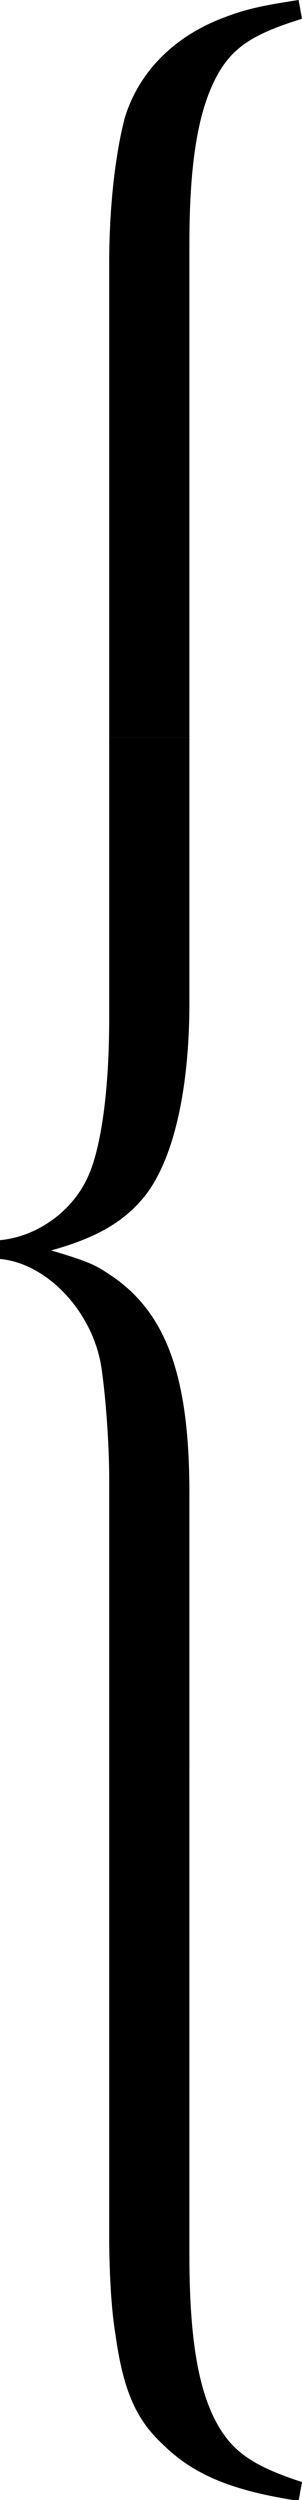 <?xml version="1.0" encoding="utf-8"?>
<!-- Generator: Adobe Illustrator 26.3.1, SVG Export Plug-In . SVG Version: 6.00 Build 0)  -->
<svg version="1.1" id="レイヤー_1" xmlns="http://www.w3.org/2000/svg" xmlns:xlink="http://www.w3.org/1999/xlink" x="0px"
	 y="0px" viewBox="0 0 35.4 292.9" style="enable-background:new 0 0 35.4 292.9;" xml:space="preserve" preserveAspectRatio="none">
<style type="text/css">
	.st0{fill-rule:evenodd;clip-rule:evenodd;fill:#040000;}
	.st1{fill:none;stroke:#000000;stroke-width:3;stroke-miterlimit:10;}
	.st2{fill:none;stroke:#FFFFFF;stroke-width:3;stroke-miterlimit:10;}
	.st3{fill:none;stroke:#000000;stroke-width:2;stroke-miterlimit:10;}
</style>
<g>
	<path d="M22.2,206.4v57.8c0,10,1.1,16.2,3.5,20.2c1.8,3,4.2,4.6,9.7,6.4l-0.4,2.2c-7.9-1.2-12.4-3.1-16-6.7c-3.2-3-4.6-6.5-5.5-13
		c-0.5-3.1-0.7-7.6-0.7-11.3v-55.6H22.2z"/>
	<path d="M12.8,206.4v-33.1c0-4.6-0.5-10.7-1-13.6C10.6,153.4,5.4,148,0,147.5l0-2.2c4.2-0.4,8.3-3.2,10.2-7.2
		c1.7-3.5,2.6-10.6,2.6-18.8V86.4h9.4v31.1c0,10.3-1.9,18.4-5.2,22.6c-2.4,3-5.6,4.9-11,6.4c4.7,1.4,5.2,1.7,7.4,3.2
		c6.2,4.4,8.8,11.8,8.8,25.2v31.6H12.8z"/>
	<path d="M12.8,30.8c0-6.5,0.7-12.6,1.8-16.9C16.2,8.5,20.4,4.2,26.4,2c2.6-1,4.7-1.4,8.6-2l0.4,2.2c-5.5,1.7-7.9,3.2-9.7,6.2
		c-2.4,4.1-3.5,10.3-3.5,20.2v57.8h-9.4V30.8z"/>
</g>
</svg>
